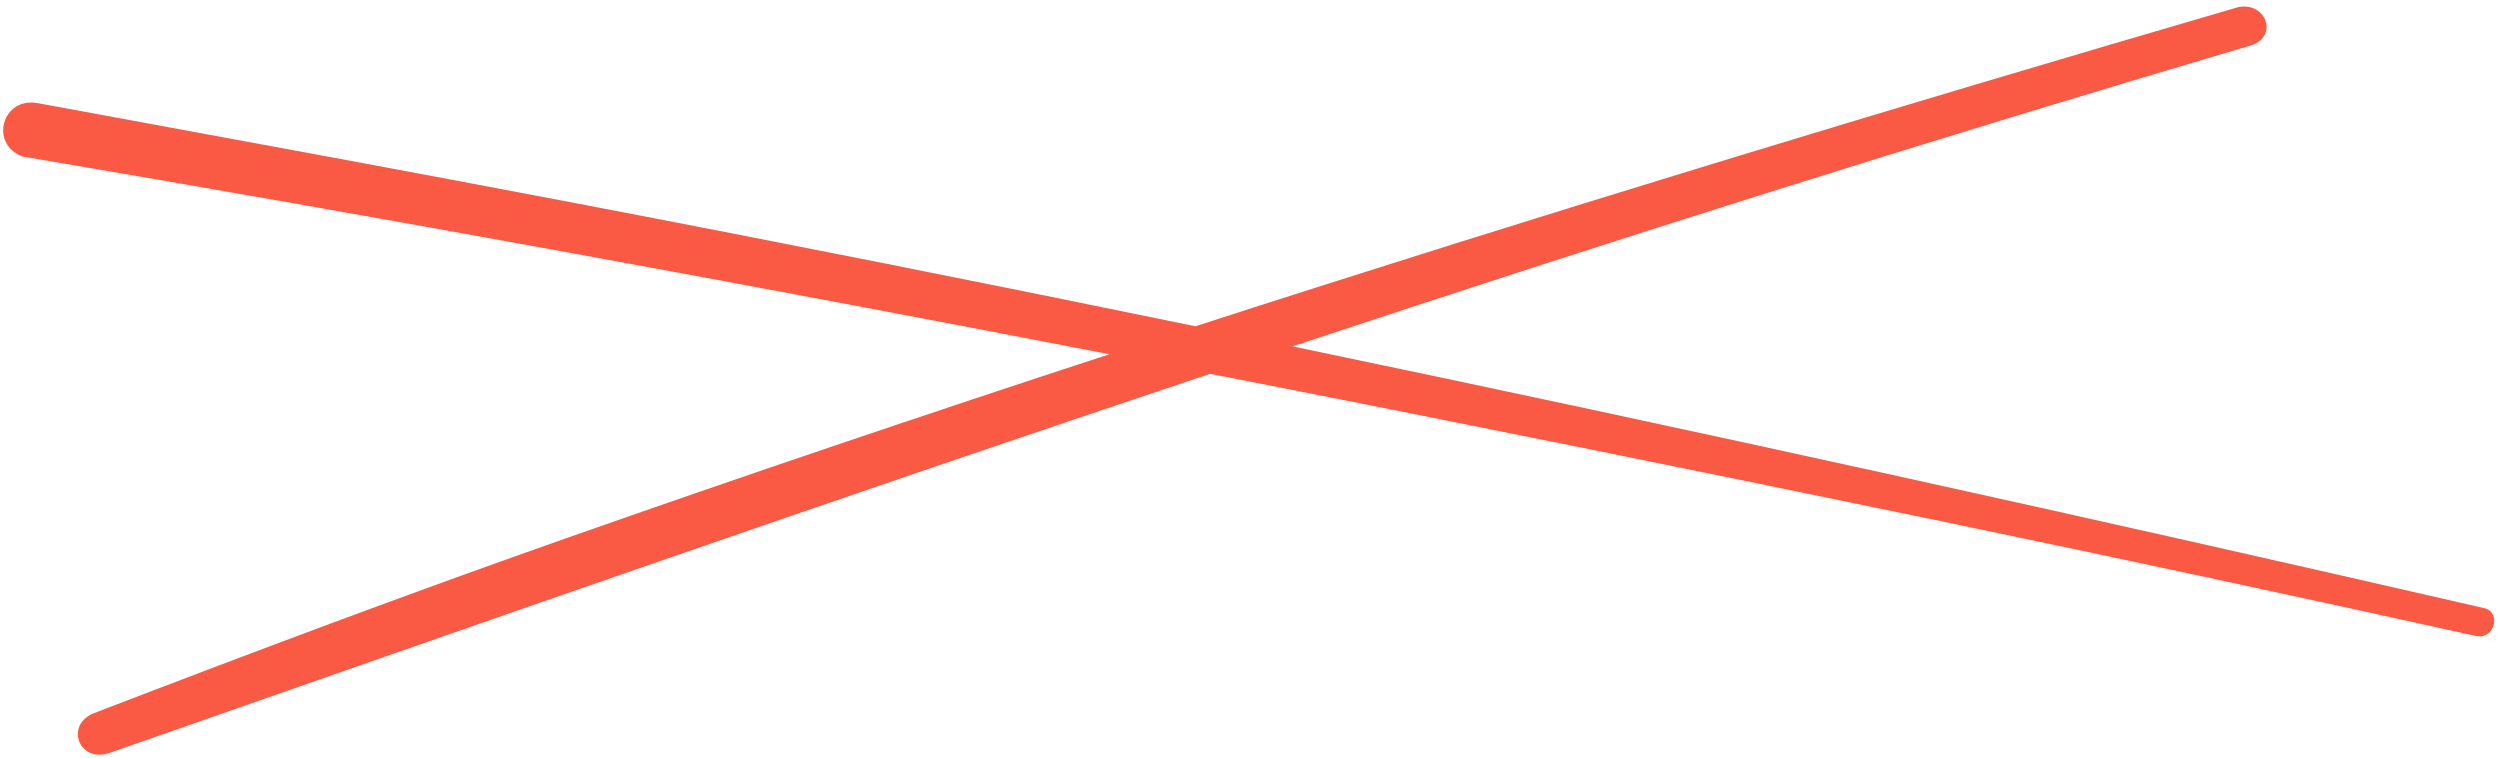 <svg width="132" height="40" viewBox="0 0 132 40" fill="none" xmlns="http://www.w3.org/2000/svg">
<path fill-rule="evenodd" clip-rule="evenodd" d="M63.117 17.227C81.317 11.342 99.649 5.782 118.039 0.417L118.042 0.413C119.608 -0.044 120.388 1.941 118.816 2.406C110.312 4.918 101.838 7.504 93.391 10.158C84.98 12.801 76.6 15.518 68.241 18.288C89.259 22.662 110.221 27.298 131.147 32.106L131.15 32.104C132.113 32.325 131.693 33.794 130.732 33.58C121.32 31.497 111.898 29.471 102.462 27.514C89.622 24.851 76.765 22.252 63.89 19.736C44.45 26.227 25.12 32.987 5.796 39.749C4.161 40.323 3.394 38.256 4.979 37.648C13.207 34.483 21.473 31.381 29.813 28.447C39.355 25.092 48.947 21.85 58.578 18.703C39.484 15.009 20.353 11.506 1.188 8.263C-0.586 7.591 0.127 5.104 1.985 5.445C2.769 5.588 3.552 5.732 4.335 5.876C13.025 7.473 21.713 9.07 30.39 10.727C41.316 12.813 52.224 14.984 63.117 17.227Z" fill="#FA5943"/>
</svg>

